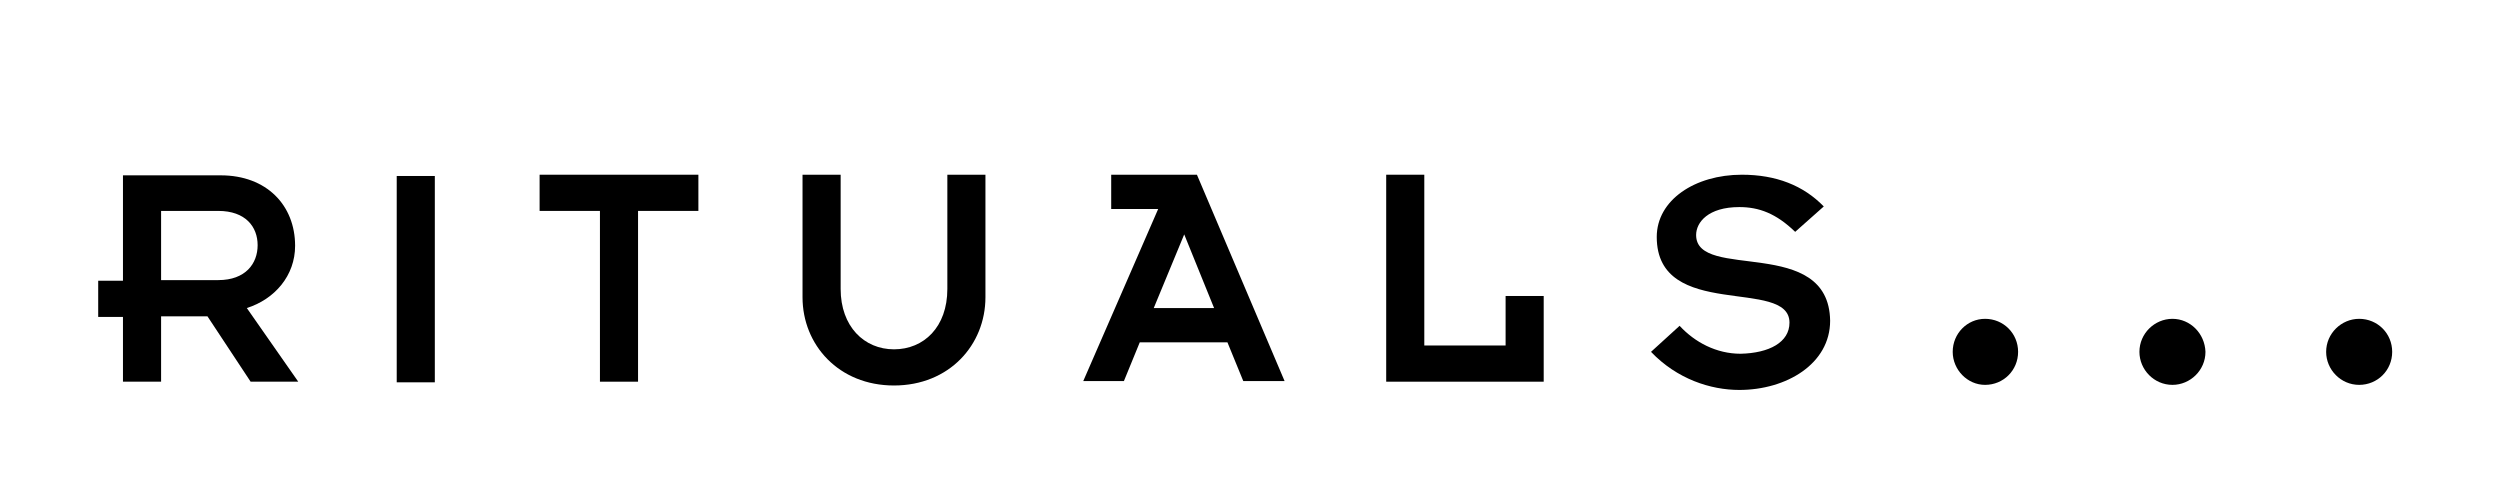 <svg xmlns="http://www.w3.org/2000/svg" xmlns:xlink="http://www.w3.org/1999/xlink" width="500" zoomAndPan="magnify" viewBox="0 0 375 75" height="100" preserveAspectRatio="xMidYMid meet" version="1.0"><defs><clipPath id="5e81a1f784"><path d="M 14.258 26 L 45 26 L 45 58 L 14.258 58 Z M 14.258 26 " clip-rule="nonzero"/></clipPath><clipPath id="155e6c09d0"><path d="M 247 26 L 275 26 L 275 58.492 L 247 58.492 Z M 247 26 " clip-rule="nonzero"/></clipPath></defs><g clip-path="url(#5e81a1f784)"><path fill="#000000" d="M 44.266 36.871 C 44.266 30.777 39.977 26.301 33.117 26.301 L 18.445 26.301 L 18.445 42.109 L 14.73 42.109 L 14.73 47.539 L 18.445 47.539 L 18.445 57.254 L 24.164 57.254 L 24.164 47.445 L 31.117 47.445 L 37.594 57.254 L 44.738 57.254 L 37.023 46.207 C 41.215 44.871 44.266 41.348 44.266 36.871 Z M 24.164 42.016 L 24.164 31.637 L 32.738 31.637 C 36.832 31.637 38.645 34.016 38.645 36.777 C 38.645 39.539 36.832 42.016 32.738 42.016 Z M 24.164 42.016 " fill-opacity="1" fill-rule="nonzero"/></g><path fill="#000000" d="M 59.508 26.398 L 65.223 26.398 L 65.223 57.348 L 59.508 57.348 Z M 59.508 26.398 " fill-opacity="1" fill-rule="nonzero"/><path fill="#000000" d="M 80.941 31.637 L 89.992 31.637 L 89.992 57.254 L 95.707 57.254 L 95.707 31.637 L 104.758 31.637 L 104.758 26.207 L 80.941 26.207 Z M 80.941 31.637 " fill-opacity="1" fill-rule="nonzero"/><path fill="#000000" d="M 142.102 43.348 C 142.102 49.062 138.574 52.398 134.098 52.398 C 129.621 52.398 126.098 48.969 126.098 43.348 L 126.098 26.207 L 120.379 26.207 L 120.379 44.586 C 120.379 51.73 125.809 57.824 134.098 57.824 C 142.387 57.824 147.816 51.73 147.816 44.586 L 147.816 26.207 L 142.102 26.207 Z M 142.102 43.348 " fill-opacity="1" fill-rule="nonzero"/><path fill="#000000" d="M 166.68 26.207 L 166.68 31.348 L 173.727 31.348 L 162.488 57.16 L 168.586 57.16 L 170.965 51.348 L 184.113 51.348 L 186.492 57.16 L 192.688 57.16 L 179.539 26.207 Z M 173.062 46.207 L 177.633 35.16 L 182.113 46.207 Z M 173.062 46.207 " fill-opacity="1" fill-rule="nonzero"/><path fill="#000000" d="M 225.84 51.824 L 213.645 51.824 L 213.645 26.207 L 207.93 26.207 L 207.93 57.254 L 231.555 57.254 L 231.555 44.398 L 225.84 44.398 Z M 225.84 51.824 " fill-opacity="1" fill-rule="nonzero"/><g clip-path="url(#155e6c09d0)"><path fill="#000000" d="M 254.418 35.254 C 254.418 33.348 256.227 31.062 260.895 31.062 C 263.848 31.062 266.422 32.016 269.277 34.777 L 273.566 30.969 C 270.516 27.824 266.422 26.207 261.277 26.207 C 254.227 26.207 248.512 30.016 248.512 35.539 C 248.512 48.207 268.422 41.539 268.422 48.398 C 268.422 51.348 265.371 52.969 261.086 53.062 C 257.465 53.062 254.227 51.348 251.941 48.871 L 247.652 52.777 C 251.559 56.871 256.609 58.492 260.895 58.492 C 267.945 58.492 274.52 54.586 274.52 48.109 C 274.328 35.254 254.418 42.207 254.418 35.254 Z M 254.418 35.254 " fill-opacity="1" fill-rule="nonzero"/></g><path fill="#000000" d="M 297.762 47.824 C 295.094 47.824 292.906 50.016 292.906 52.777 C 292.906 55.445 295.094 57.73 297.762 57.73 C 300.527 57.73 302.715 55.539 302.715 52.777 C 302.715 50.016 300.527 47.824 297.762 47.824 Z M 297.762 47.824 " fill-opacity="1" fill-rule="nonzero"/><path fill="#000000" d="M 325.867 47.824 C 323.199 47.824 320.914 50.016 320.914 52.777 C 320.914 55.445 323.102 57.73 325.867 57.73 C 328.535 57.73 330.82 55.539 330.82 52.777 C 330.723 50.016 328.535 47.824 325.867 47.824 Z M 325.867 47.824 " fill-opacity="1" fill-rule="nonzero"/><path fill="#000000" d="M 353.875 47.824 C 351.207 47.824 348.922 50.016 348.922 52.777 C 348.922 55.445 351.109 57.73 353.875 57.73 C 356.637 57.73 358.828 55.539 358.828 52.777 C 358.828 50.016 356.637 47.824 353.875 47.824 Z M 353.875 47.824 " fill-opacity="1" fill-rule="nonzero"/></svg>